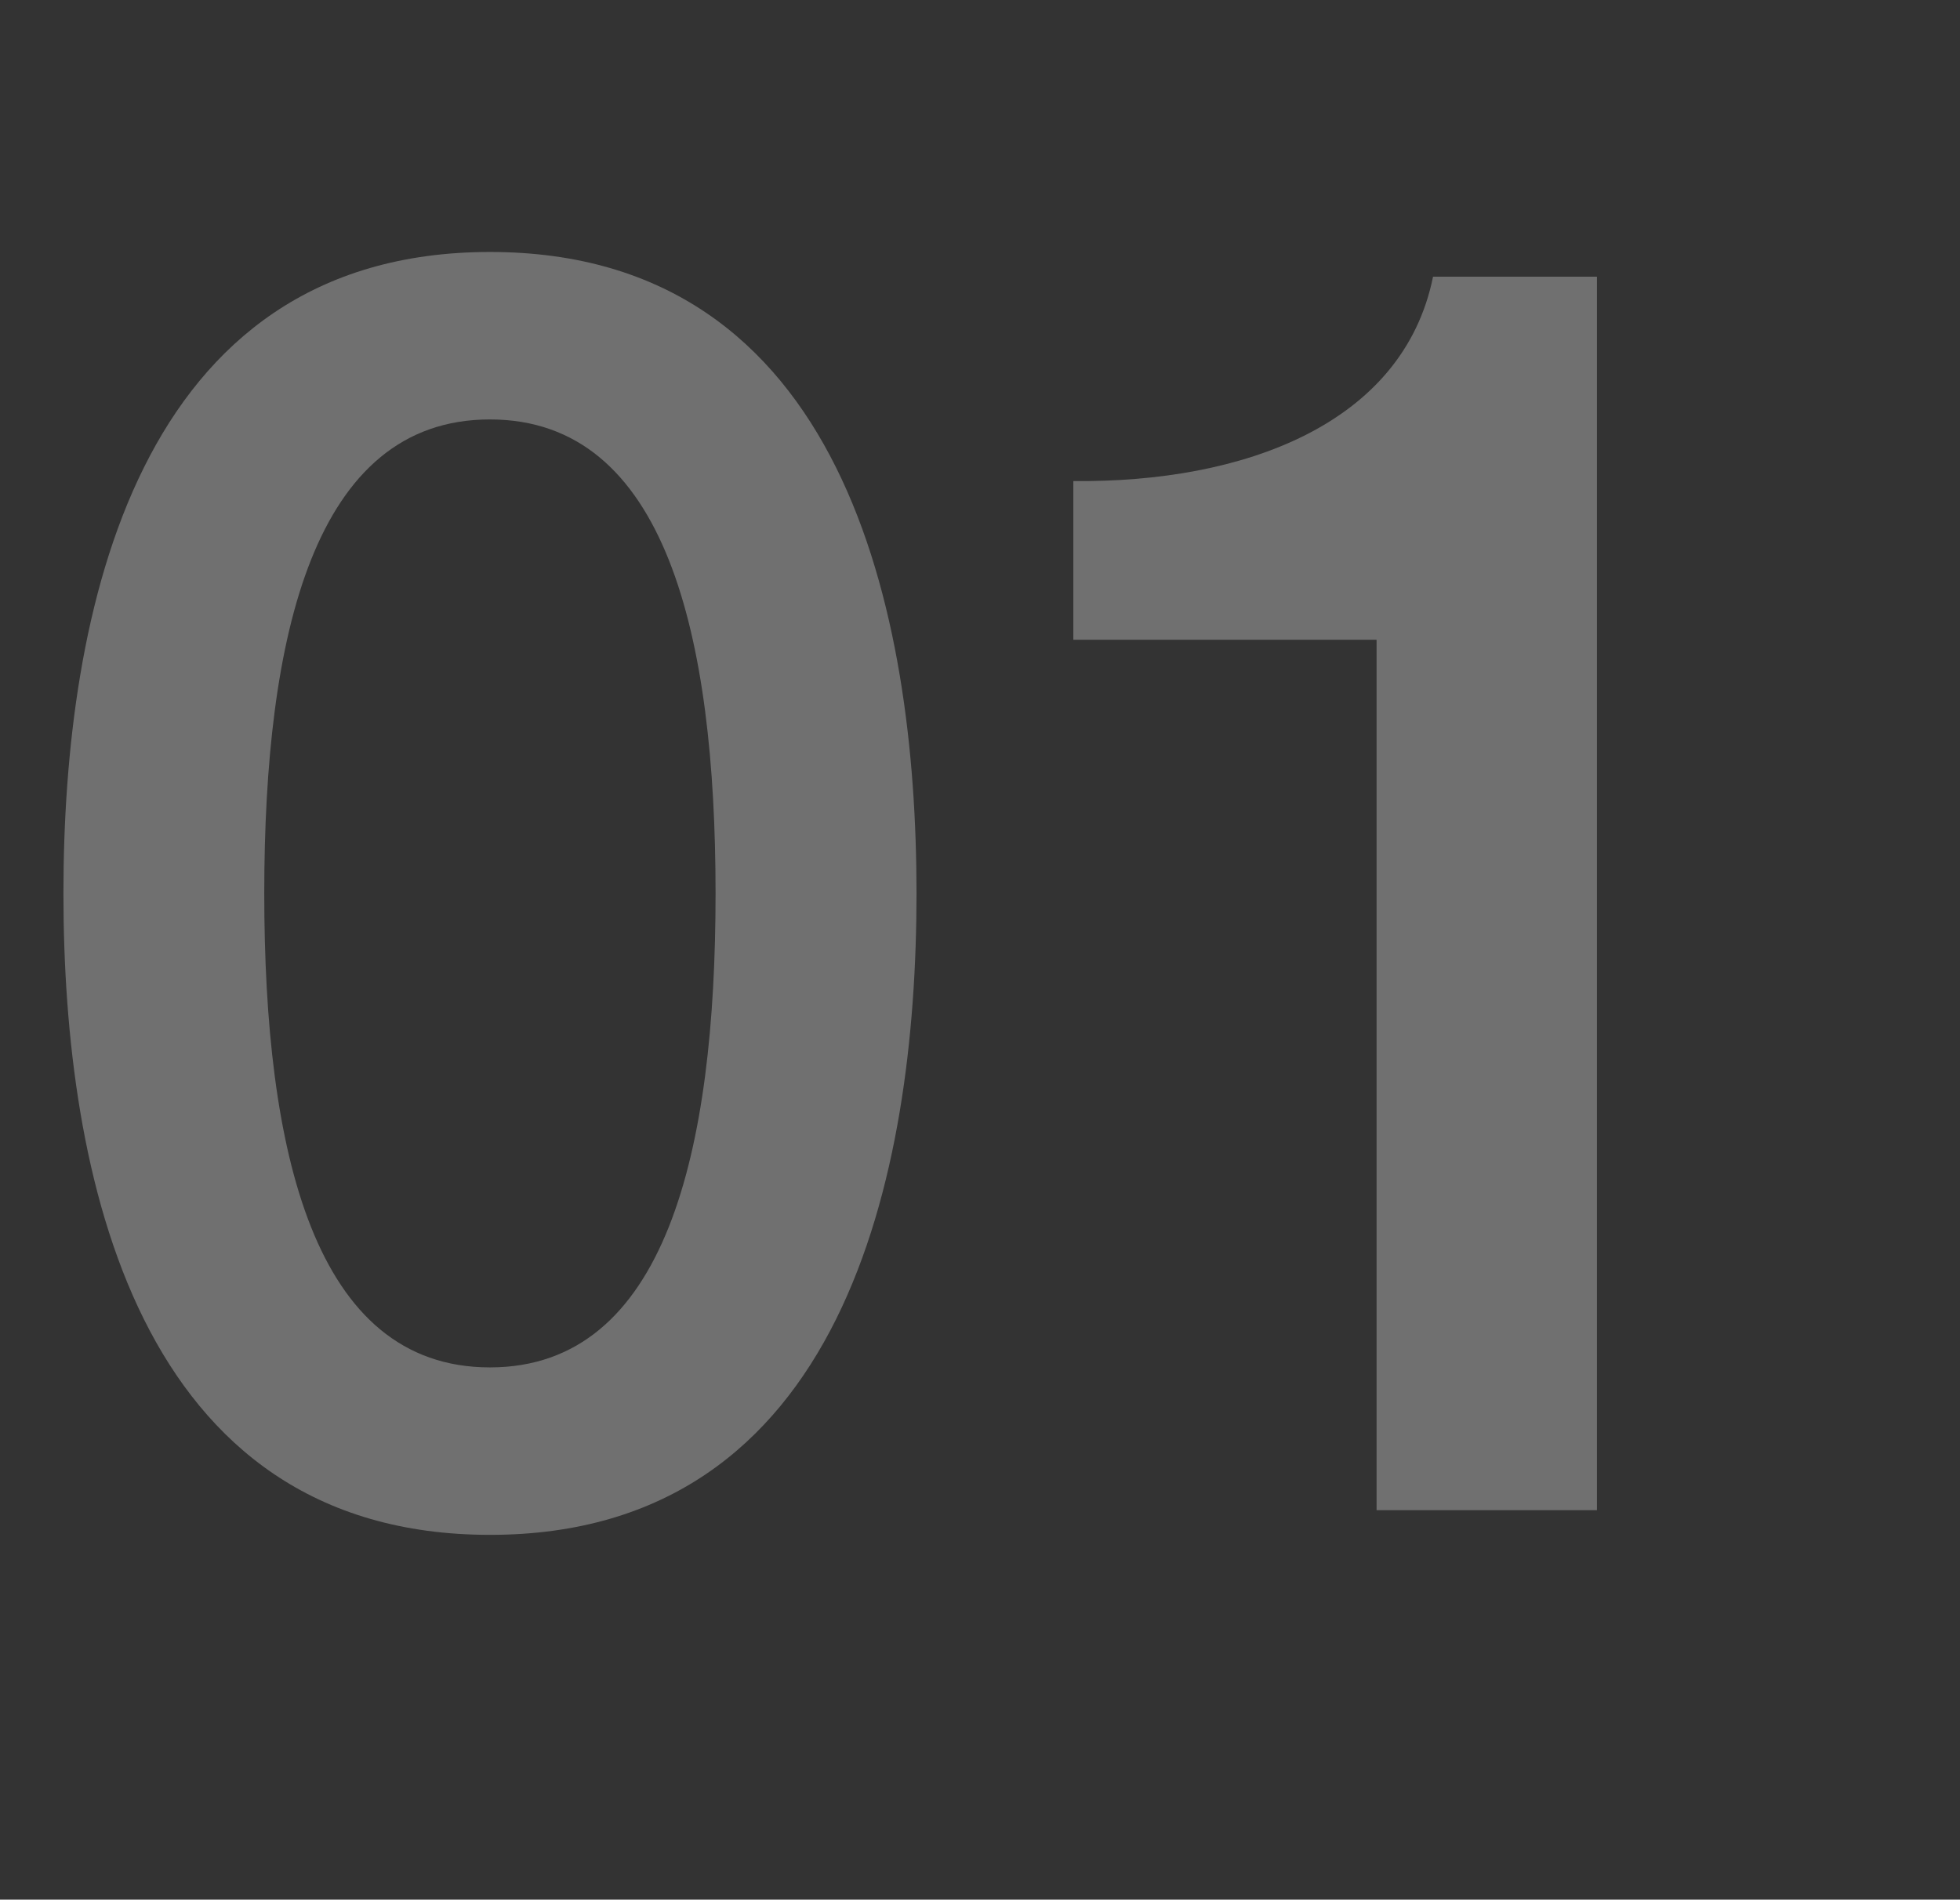 <?xml version="1.0" encoding="UTF-8"?>
<svg id="_レイヤー_2" data-name="レイヤー 2" xmlns="http://www.w3.org/2000/svg" width="163.47" height="158.47" viewBox="0 0 163.47 158.47">
  <rect x="0" y="0" width="163.47" height="158.47" fill="#333333" stroke="none"/>
  <defs>
    <style>
      .cls-1 {
        opacity: .3;
      }

      .cls-2 {
        fill: #fff;
        stroke-width: 0px;
      }
    </style>
  </defs>
  <g id="txt">
    <g class="cls-1">
      <path class="cls-2" d="M76.44,74.53c0,23.37-6.03,53.51-35.57,53.51S5.29,97.91,5.29,74.53,11.32,21.02,40.87,21.02s35.57,30.14,35.57,53.51ZM59.68,74.53c0-21.46-4.12-39.54-18.82-39.54s-18.82,18.08-18.82,39.54,4.12,39.54,18.82,39.54,18.82-18.08,18.82-39.54Z"/>
      <path class="cls-2" d="M89.53,40.13c14.11.15,27.49-4.7,29.99-17.05h13.67v102.9h-18.38V53.37h-25.29v-13.23Z"/>
    </g>
  </g>
</svg>